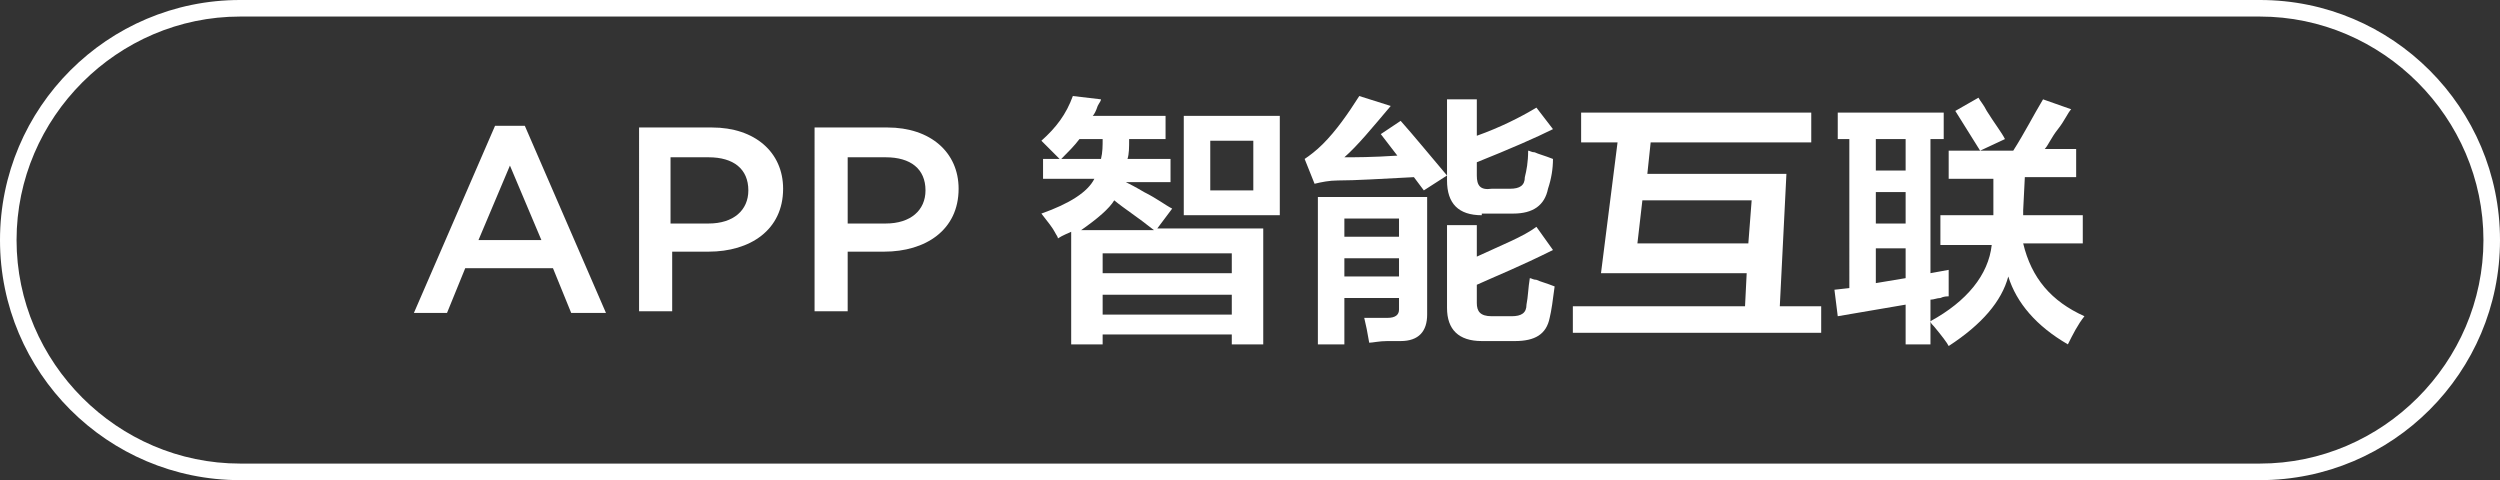 <?xml version="1.0" encoding="utf-8"?>
<!-- Generator: Adobe Illustrator 26.0.0, SVG Export Plug-In . SVG Version: 6.00 Build 0)  -->
<svg version="1.1" id="图层_1" xmlns="http://www.w3.org/2000/svg" xmlns:xlink="http://www.w3.org/1999/xlink" x="0px" y="0px"
	 width="151px" height="29px" viewBox="0 0 151 29" style="enable-background:new 0 0 151 29;" xml:space="preserve">
<rect x="0" y="0" width="151" height="29" fill="#333333" stroke="none"/>
<style type="text/css">
	.st0{fill:#FFFFFF;}
</style>
<g>
	<path class="st0" d="M136.5,29h-122C6.5,29,0,22.5,0,14.5S6.5,0,14.5,0h122c8,0,14.5,6.5,14.5,14.5S144.5,29,136.5,29z M14.5,1
		C7.1,1,1,7.1,1,14.5S7.1,28,14.5,28h122c7.4,0,13.5-6.1,13.5-13.5S143.9,1,136.5,1H14.5z"/>
</g>
<g>
	<path class="st0" d="M29.9,7.6h1.8l4.9,11.3h-2.1l-1.1-2.7h-5.3L27,18.9h-2L29.9,7.6z M32.7,14.5L30.8,10l-1.9,4.5H32.7z"/>
	<path class="st0" d="M38.6,7.7H43c2.6,0,4.3,1.5,4.3,3.7v0c0,2.5-2,3.8-4.5,3.8h-2.2v3.6h-2V7.7z M42.8,13.5c1.5,0,2.4-0.8,2.4-2v0
		c0-1.3-0.9-2-2.4-2h-2.3v4H42.8z"/>
	<path class="st0" d="M49.2,7.7h4.4c2.6,0,4.3,1.5,4.3,3.7v0c0,2.5-2,3.8-4.5,3.8h-2.2v3.6h-2V7.7z M53.5,13.5c1.5,0,2.4-0.8,2.4-2
		v0c0-1.3-0.9-2-2.4-2h-2.3v4H53.5z"/>
	<path class="st0" d="M63,11V9.6h1c-0.4-0.4-0.7-0.7-1.1-1.1c0.9-0.8,1.5-1.6,1.9-2.7L66.5,6c0,0.1-0.1,0.2-0.2,0.4
		C66.2,6.7,66.1,6.9,66,7h4.4v1.4h-2.2c0,0.5,0,0.9-0.1,1.2h2.6V11H68c0.2,0.1,0.6,0.3,1.1,0.6c0.8,0.4,1.3,0.8,1.7,1l-0.9,1.2h6.4
		v7h-1.9v-0.6h-7.8v0.6h-1.9v-6.8c-0.2,0.1-0.5,0.2-0.8,0.4c0-0.1-0.1-0.2-0.2-0.4c-0.1-0.2-0.4-0.6-0.8-1.1
		c1.7-0.6,2.8-1.3,3.2-2.1H63z M65.2,8.4c-0.3,0.4-0.7,0.8-1.1,1.2h2.4c0.1-0.4,0.1-0.8,0.1-1.2H65.2z M69.7,13.9
		c-1-0.8-1.8-1.3-2.4-1.8c-0.3,0.5-1,1.1-2,1.8H69.7z M66.6,15.3v1.2h7.8v-1.2H66.6z M66.6,17.7V19h7.8v-1.2H66.6z M71.5,13V7h5.8v6
		H71.5z M73.1,8.5v3h2.6v-3H73.1z"/>
	<path class="st0" d="M86,11.5l-0.6-0.8c-2,0.1-3.5,0.2-4.6,0.2c-0.5,0-1,0.1-1.4,0.2l-0.6-1.5c0.3-0.2,0.7-0.5,1.1-0.9
		c0.8-0.8,1.5-1.8,2.2-2.9l1.9,0.6c-1.1,1.3-2,2.4-2.8,3.1c0.6,0,1.7,0,3.2-0.1l-1-1.3l1.2-0.8c0.8,0.9,1.7,2,2.8,3.3L86,11.5z
		 M79.6,20.8v-8.9h6.6V19c0,1-0.5,1.6-1.6,1.6c-0.1,0-0.4,0-0.8,0c-0.5,0-0.9,0.1-1.1,0.1c-0.1-0.6-0.2-1.1-0.3-1.5c0.5,0,1,0,1.4,0
		c0.5,0,0.7-0.2,0.7-0.5V18h-3.3v2.8H79.6z M81.2,13.2v1.1h3.3v-1.1H81.2z M81.2,15.6v1.1h3.3v-1.1H81.2z M89.5,13
		c-1.4,0-2.1-0.7-2.1-2.1V6h1.8v2.2c1.4-0.5,2.6-1.1,3.6-1.7l1,1.3c-1,0.5-2.6,1.2-4.6,2v0.8c0,0.6,0.2,0.9,0.9,0.8h1.1
		c0.6,0,0.9-0.2,0.9-0.7c0.1-0.4,0.2-0.9,0.2-1.6c0.1,0,0.2,0.1,0.4,0.1c0.2,0.1,0.6,0.2,1.1,0.4c0,0.6-0.1,1.2-0.3,1.8
		c-0.2,1-0.9,1.5-2.1,1.5H89.5z M89.5,20.6c-1.4,0-2.1-0.7-2.1-2v-5h1.8v1.9c1.5-0.7,2.8-1.2,3.6-1.8l1,1.4c-2,1-3.5,1.6-4.6,2.1
		v1.1c0,0.5,0.2,0.8,0.9,0.8h1.2c0.6,0,0.9-0.2,0.9-0.7c0.1-0.5,0.1-1,0.2-1.6c0.1,0,0.2,0.1,0.4,0.1c0.2,0.1,0.6,0.2,1.1,0.4
		c-0.1,0.8-0.2,1.5-0.3,1.9c-0.2,1-0.9,1.4-2.1,1.4H89.5z"/>
	<path class="st0" d="M95.5,8.6V6.8h13.9v1.8h-9.7l-0.2,1.9h8.4l-0.4,8h2.5v1.6H95v-1.6h10.4l0.1-2h-8.8l1-7.9H95.5z M105.8,12.1
		h-6.6l-0.3,2.6h6.7L105.8,12.1z"/>
	<path class="st0" d="M111,8.4V6.8h6.4v1.6h-0.8v8.1l1.1-0.2c0,0.6,0,1.1,0,1.6c-0.1,0-0.3,0-0.5,0.1c-0.2,0-0.4,0.1-0.6,0.1v2.7
		h-1.5v-2.4l-4.1,0.7l-0.2-1.6l0.9-0.1V8.4H111z M113.3,8.4v1.9h1.8V8.4H113.3z M113.3,11.6v1.9h1.8v-1.9H113.3z M113.3,17.1
		l1.8-0.3V15h-1.8V17.1z M117.7,10.8V9.1h3.9c0.7-1.1,1.2-2.1,1.8-3.1l1.7,0.6c-0.2,0.2-0.4,0.7-0.8,1.2c-0.4,0.5-0.6,1-0.8,1.2h1.9
		v1.7h-3.1l-0.1,2V13h3.6v1.7h-3.6c0.5,2.1,1.7,3.5,3.7,4.4c-0.4,0.5-0.7,1.1-1,1.7c-1.9-1.1-3.1-2.5-3.6-4.1
		c-0.4,1.5-1.6,2.9-3.6,4.2c-0.1-0.2-0.4-0.6-0.9-1.2c-0.1-0.1-0.2-0.2-0.2-0.3c2.2-1.2,3.5-2.8,3.7-4.6h-3.1V13h3.2v-2.2H117.7z
		 M119.6,9.1c-0.5-0.8-1-1.6-1.5-2.4l1.4-0.8c0.1,0.2,0.3,0.4,0.5,0.8c0.5,0.8,0.9,1.3,1.1,1.7L119.6,9.1z"/>
</g>
</svg>

